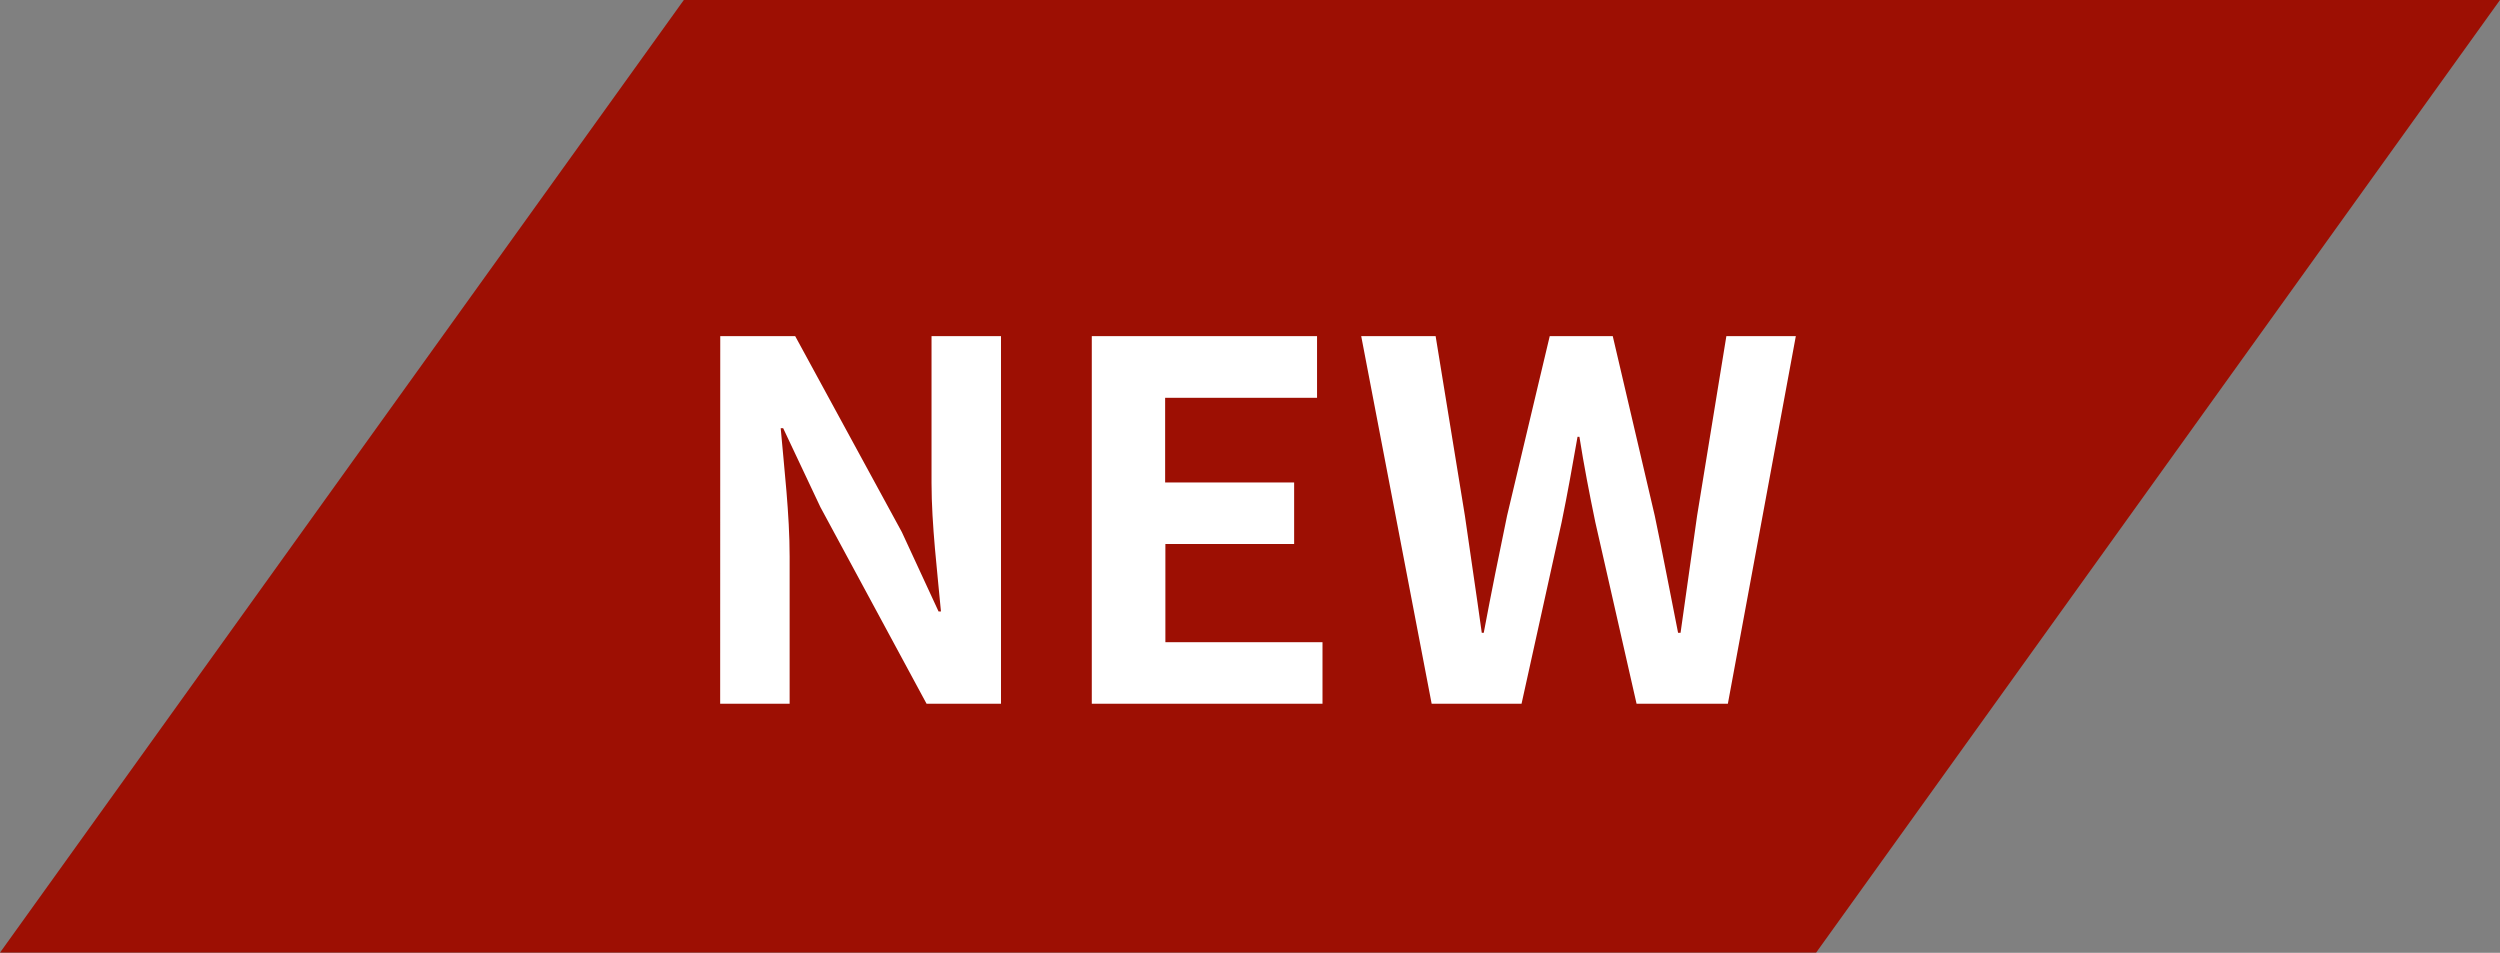 <svg xmlns="http://www.w3.org/2000/svg" width="60.465" height="23.044" viewBox="0 0 60.465 23.044">
  <rect x="0" y="0" width="60.465" height="23.044" fill="#808080" stroke="none"/>
  <g id="グループ_1348" data-name="グループ 1348" transform="translate(-752 -877.979)">
    <g id="グループ_1349" data-name="グループ 1349">
      <path id="パス_426" data-name="パス 426" d="M43.4,0,34.855,11.9l-7.994,11.14H70.786L87.326,0Z" transform="translate(725.139 877.979)" fill="#9d0f03"/>
      <path id="パス_482" data-name="パス 482" d="M-12.582,0h1.68V-3.564c0-1.02-.132-2.136-.216-3.1h.06l.9,1.908L-7.59,0h1.8V-8.892H-7.47V-5.34c0,1.008.144,2.184.228,3.108H-7.3l-.888-1.92-2.58-4.74h-1.812Zm8.988,0h5.58V-1.488h-3.8V-3.864H1.3V-5.352h-3.12V-7.4H1.854V-8.892H-3.594Zm8.22,0H6.8L7.77-4.392c.144-.7.264-1.38.384-2.064H8.2c.108.684.24,1.368.384,2.064L9.582,0H11.79l1.644-8.892h-1.68l-.708,4.344c-.132.924-.264,1.872-.4,2.832h-.06c-.192-.96-.372-1.92-.564-2.832L9.006-8.892H7.482L6.45-4.548c-.192.924-.384,1.872-.564,2.832H5.838c-.132-.96-.276-1.9-.408-2.832L4.722-8.892h-1.8Z" transform="translate(782 895)" fill="#fff"/>
    </g>
  </g>
</svg>
